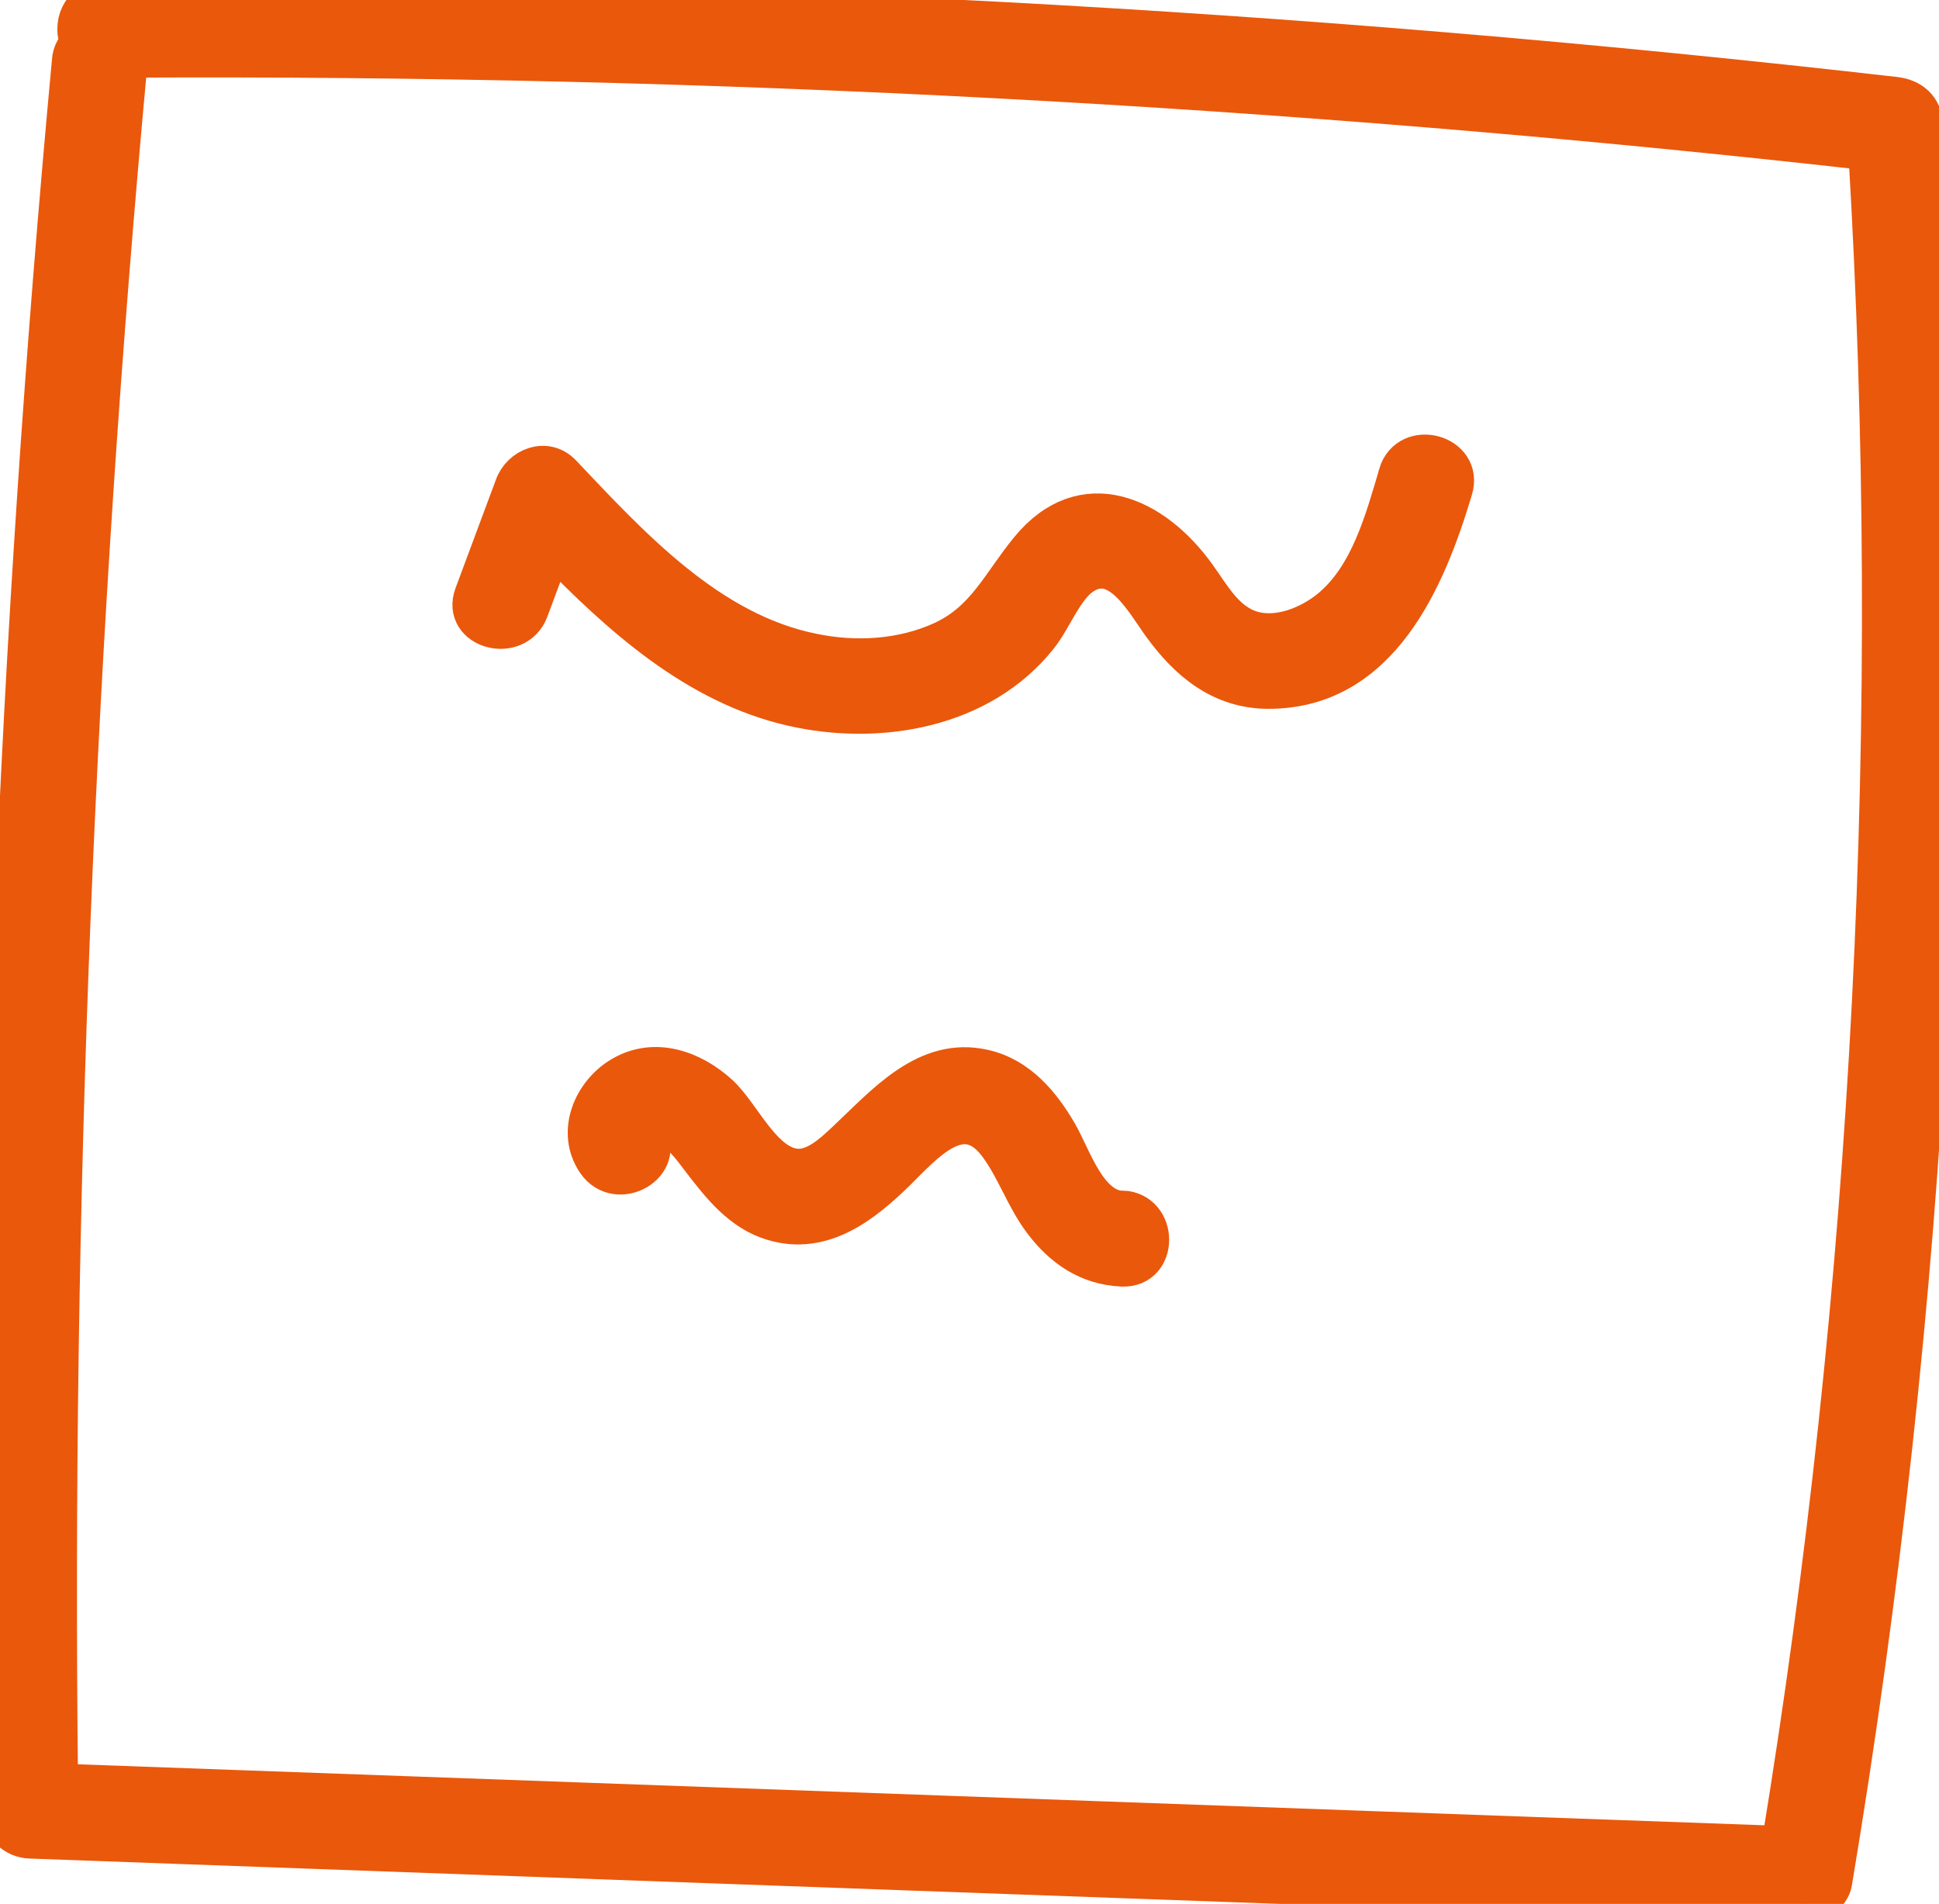<?xml version="1.0" encoding="UTF-8"?>
<svg id="Layer_1" xmlns="http://www.w3.org/2000/svg" version="1.1" viewBox="0 0 50.44 49.53">
  <!-- Generator: Adobe Illustrator 29.8.2, SVG Export Plug-In . SVG Version: 2.1.1 Build 3)  -->
  <defs>
    <style>
      .st0 {
        fill: #ea580c;
        stroke: #ea580c;
        stroke-miterlimit: 10;
      }
    </style>
  </defs>
  <path class="st0" d="M50.05,3.25c-.03-.44-.32-.7-.75-.75C33.83.73,18.27-.1,2.71.01c-.64,0-.85.66-.64,1.11-.12.12-.21.27-.22.47C.44,16.71-.16,31.91.04,47.1c0,.42.34.74.75.75,15.39.56,30.78,1.12,46.17,1.67.3.01.67-.24.72-.55,2.52-15.1,3.33-30.45,2.37-45.73ZM46.32,48c-14.93-.54-29.86-1.08-44.79-1.62-.17-14.95.43-29.9,1.81-44.79,0-.03,0-.05,0-.07,15.11-.08,30.22.72,45.24,2.41.88,14.73.13,29.52-2.26,44.08Z"/>
  <path class="st0" d="M36.36,12.34c-.36,1.21-.74,2.64-1.75,3.48-.53.44-1.35.78-2.05.57-.69-.21-1.04-.88-1.43-1.42-1.12-1.56-2.95-2.4-4.36-.68-.74.9-1.13,1.85-2.25,2.37-1.04.48-2.26.55-3.37.32-2.7-.54-4.72-2.75-6.53-4.66-.42-.44-1.07-.17-1.25.33l-1.05,2.82c-.34.91,1.11,1.3,1.45.4h0l.61-1.64c1.76,1.81,3.73,3.59,6.22,4.16,2.27.52,4.93.06,6.43-1.84.35-.44.65-1.25,1.12-1.57.94-.63,1.62.67,2.07,1.29.69.95,1.55,1.67,2.78,1.67,2.9,0,4.11-2.87,4.81-5.21.28-.93-1.17-1.32-1.45-.4Z"/>
  <path class="st0" d="M29.19,31.48c-.9-.04-1.29-1.36-1.66-2-.44-.76-1.04-1.48-1.94-1.68-1.49-.34-2.56.91-3.53,1.82-.35.33-.84.82-1.37.76-.86-.09-1.4-1.39-1.98-1.92-.69-.63-1.67-.99-2.54-.48-.77.45-1.2,1.48-.66,2.26.55.79,1.85.04,1.3-.76h0c-.16-.23.36-.25.51-.19.39.17.68.58.93.91.5.65,1.04,1.34,1.87,1.58,1.29.38,2.34-.46,3.2-1.3.73-.72,1.72-1.89,2.62-.71.47.62.71,1.39,1.18,2.01.52.69,1.18,1.15,2.07,1.19.97.04.96-1.46,0-1.5Z"/>
</svg>